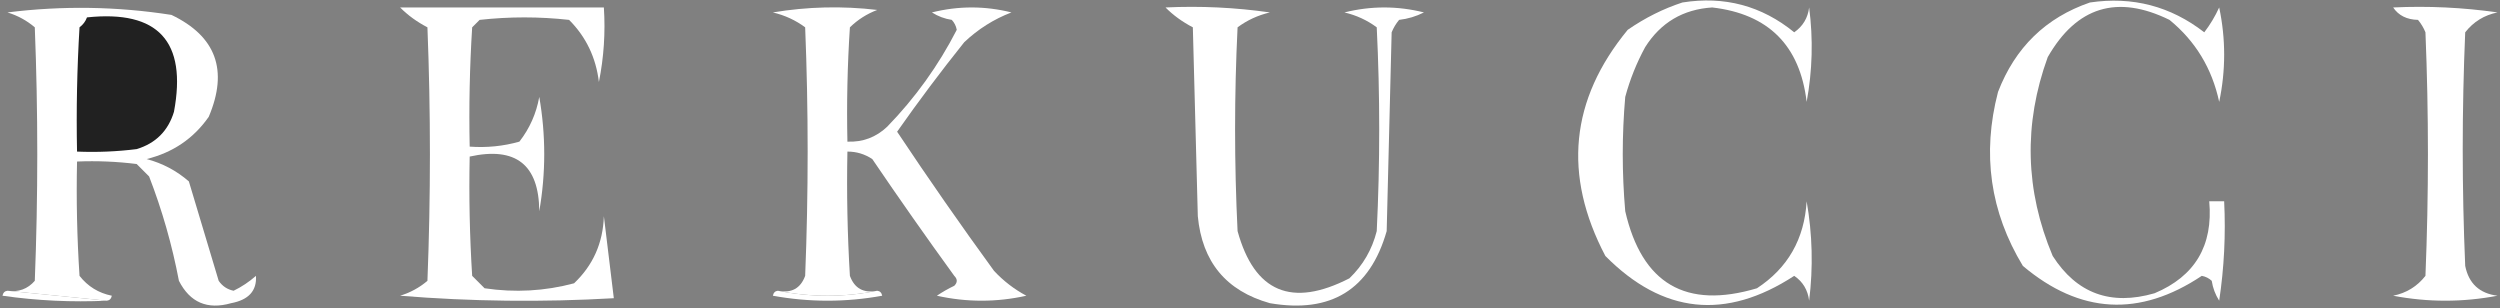 <svg xmlns="http://www.w3.org/2000/svg" width="503" height="62" viewBox="0 0 503 62" fill="none"><rect x="0" y="0" width="503" height="62" fill="#808080" stroke="none"/><g clip-path="url(#clip0_4997_57894)"><path fill-rule="evenodd" clip-rule="evenodd" d="M338.498 0.5C346.938 -0.846 354.438 1.154 360.998 6.5C362.738 5.284 363.738 3.617 363.998 1.5C364.829 7.859 364.662 14.193 363.498 20.5C362.148 9.149 355.814 2.816 344.498 1.5C338.625 1.877 334.125 4.544 330.998 9.5C329.273 12.674 327.94 16.007 326.998 19.5C326.331 27.166 326.331 34.833 326.998 42.5C330.361 57.097 339.195 62.263 353.498 58C359.707 53.933 363.04 48.1 363.498 40.5C364.662 47.142 364.829 53.808 363.998 60.5C363.733 58.349 362.733 56.682 360.998 55.5C347.21 64.489 334.544 63.156 322.998 51.5C314.433 35.21 315.933 20.043 327.498 6C330.988 3.588 334.655 1.754 338.498 0.5Z" fill="white"></path><path fill-rule="evenodd" clip-rule="evenodd" d="M21.5 60.5C14.833 59.833 8.167 59.167 1.5 58.5C3.722 58.822 5.556 58.155 7 56.5C7.667 39.5 7.667 22.5 7 5.5C5.4 4.134 3.567 3.134 1.5 2.5C12.535 1.121 23.535 1.287 34.5 3C43.474 7.299 45.974 14.132 42 23.5C38.956 27.861 34.789 30.694 29.5 32C32.698 32.849 35.531 34.349 38 36.5C39.999 43.147 41.999 49.814 44 56.5C44.739 57.574 45.739 58.241 47 58.5C48.626 57.711 50.126 56.711 51.5 55.5C51.69 58.505 50.023 60.338 46.5 61C41.726 62.361 38.226 60.861 36 56.5C34.628 49.295 32.628 42.295 30 35.5C29.167 34.667 28.333 33.834 27.5 33C23.514 32.501 19.514 32.335 15.5 32.5C15.334 40.174 15.5 47.841 16 55.5C17.667 57.628 19.834 58.961 22.5 59.5C22.376 60.107 22.043 60.44 21.5 60.5Z" fill="white"></path><path fill-rule="evenodd" clip-rule="evenodd" d="M80.5 1.5C94.167 1.5 107.833 1.5 121.5 1.5C121.827 6.544 121.494 11.544 120.5 16.5C119.909 11.581 117.909 7.414 114.5 4C108.5 3.333 102.5 3.333 96.5 4C96 4.5 95.5 5 95 5.5C94.5 13.493 94.334 21.493 94.5 29.5C97.909 29.751 101.242 29.417 104.5 28.5C106.568 25.843 107.901 22.843 108.5 19.5C109.833 27.167 109.833 34.833 108.5 42.5C108.441 33.125 103.774 29.458 94.5 31.5C94.334 39.507 94.5 47.507 95 55.5C95.833 56.333 96.667 57.167 97.5 58C103.612 58.909 109.612 58.576 115.5 57C119.325 53.376 121.325 48.876 121.5 43.5C122.188 49.052 122.854 54.552 123.5 60C109.155 60.833 94.822 60.666 80.5 59.5C82.567 58.866 84.4 57.866 86 56.5C86.667 39.5 86.667 22.5 86 5.5C83.869 4.385 82.035 3.052 80.5 1.5Z" fill="white"></path><path fill-rule="evenodd" clip-rule="evenodd" d="M176.5 58.5C169.833 59.833 163.167 59.833 156.5 58.5C159.238 59.035 161.072 58.035 162 55.5C162.667 38.833 162.667 22.166 162 5.5C160.084 4.072 157.917 3.072 155.5 2.5C162.476 1.335 169.476 1.169 176.5 2C174.413 2.792 172.579 3.958 171 5.5C170.5 13.159 170.334 20.826 170.5 28.5C173.588 28.622 176.255 27.622 178.5 25.5C184.151 19.686 188.817 13.186 192.5 6C192.355 5.228 192.022 4.561 191.5 4C190.062 3.781 188.729 3.281 187.5 2.5C192.833 1.166 198.167 1.166 203.5 2.5C199.95 3.86 196.783 5.86 194 8.5C189.308 14.358 184.808 20.358 180.5 26.5C186.805 35.971 193.305 45.305 200 54.5C201.896 56.53 204.063 58.197 206.5 59.5C200.5 60.833 194.5 60.833 188.5 59.5C189.628 58.738 190.795 58.071 192 57.5C192.667 56.833 192.667 56.167 192 55.5C186.377 47.754 180.877 39.921 175.5 32C173.975 30.991 172.308 30.491 170.5 30.5C170.334 38.84 170.5 47.173 171 55.5C171.928 58.035 173.762 59.035 176.5 58.5Z" fill="white"></path><path fill-rule="evenodd" clip-rule="evenodd" d="M234.5 1.5C241.532 1.17 248.532 1.503 255.5 2.5C253.083 3.072 250.916 4.072 249 5.5C248.333 19.167 248.333 32.834 249 46.5C252.389 58.79 259.889 61.956 271.5 56C274.231 53.374 276.064 50.207 277 46.5C277.667 32.834 277.667 19.167 277 5.5C275.084 4.072 272.917 3.072 270.5 2.5C275.833 1.167 281.167 1.167 286.5 2.5C284.922 3.298 283.256 3.798 281.5 4C280.874 4.751 280.374 5.584 280 6.5C279.667 19.834 279.333 33.167 279 46.5C275.628 58.28 267.795 63.113 255.5 61C246.696 58.524 241.863 52.691 241 43.5C240.667 30.834 240.333 18.167 240 5.5C237.869 4.385 236.035 3.052 234.5 1.5Z" fill="white"></path><path fill-rule="evenodd" clip-rule="evenodd" d="M420.501 0.5C429.049 -0.76 436.716 1.24 443.501 6.5C444.685 4.954 445.685 3.287 446.501 1.5C447.834 7.833 447.834 14.167 446.501 20.5C445.056 13.764 441.723 8.264 436.501 4C425.985 -1.158 417.818 1.342 412.001 11.5C407.113 24.968 407.447 38.301 413.001 51.5C417.849 59.056 424.683 61.556 433.501 59C441.631 55.585 445.297 49.419 444.501 40.5C445.501 40.5 446.501 40.5 447.501 40.5C447.831 47.2 447.498 53.866 446.501 60.5C445.72 59.271 445.22 57.938 445.001 56.5C444.44 55.978 443.773 55.645 443.001 55.5C430.489 63.852 418.489 63.185 407.001 53.5C400.419 42.636 398.752 30.969 402.001 18.5C405.451 9.548 411.618 3.548 420.501 0.5Z" fill="white"></path><path fill-rule="evenodd" clip-rule="evenodd" d="M481.5 1.5C488.532 1.17 495.532 1.503 502.5 2.5C499.834 3.039 497.667 4.372 496 6.5C495.333 22.167 495.333 37.834 496 53.5C496.713 57.046 498.88 59.046 502.5 59.5C495.5 60.833 488.5 60.833 481.5 59.5C484.166 58.961 486.333 57.628 488 55.5C488.667 39.167 488.667 22.834 488 6.5C487.626 5.584 487.126 4.751 486.5 4C484.256 3.951 482.589 3.117 481.5 1.5Z" fill="white"></path><path fill-rule="evenodd" clip-rule="evenodd" d="M17.5 3.5C31.821 1.988 37.654 8.321 35 22.5C33.833 26.333 31.333 28.833 27.5 30C23.514 30.499 19.514 30.665 15.5 30.5C15.333 22.16 15.5 13.826 16 5.5C16.717 4.956 17.217 4.289 17.5 3.5Z" fill="#212121"></path><path fill-rule="evenodd" clip-rule="evenodd" d="M1.5 58.5C8.167 59.167 14.833 59.833 21.5 60.5C14.468 60.83 7.468 60.497 0.5 59.5C0.624 58.893 0.957 58.56 1.5 58.5Z" fill="white"></path><path fill-rule="evenodd" clip-rule="evenodd" d="M156.5 58.5C163.167 59.833 169.833 59.833 176.5 58.5C177.043 58.56 177.376 58.893 177.5 59.5C170.167 60.833 162.833 60.833 155.5 59.5C155.624 58.893 155.957 58.56 156.5 58.5Z" fill="white"></path></g><defs><clipPath id="clip0_4997_57894"><rect width="503" height="62" fill="white"></rect></clipPath></defs></svg>